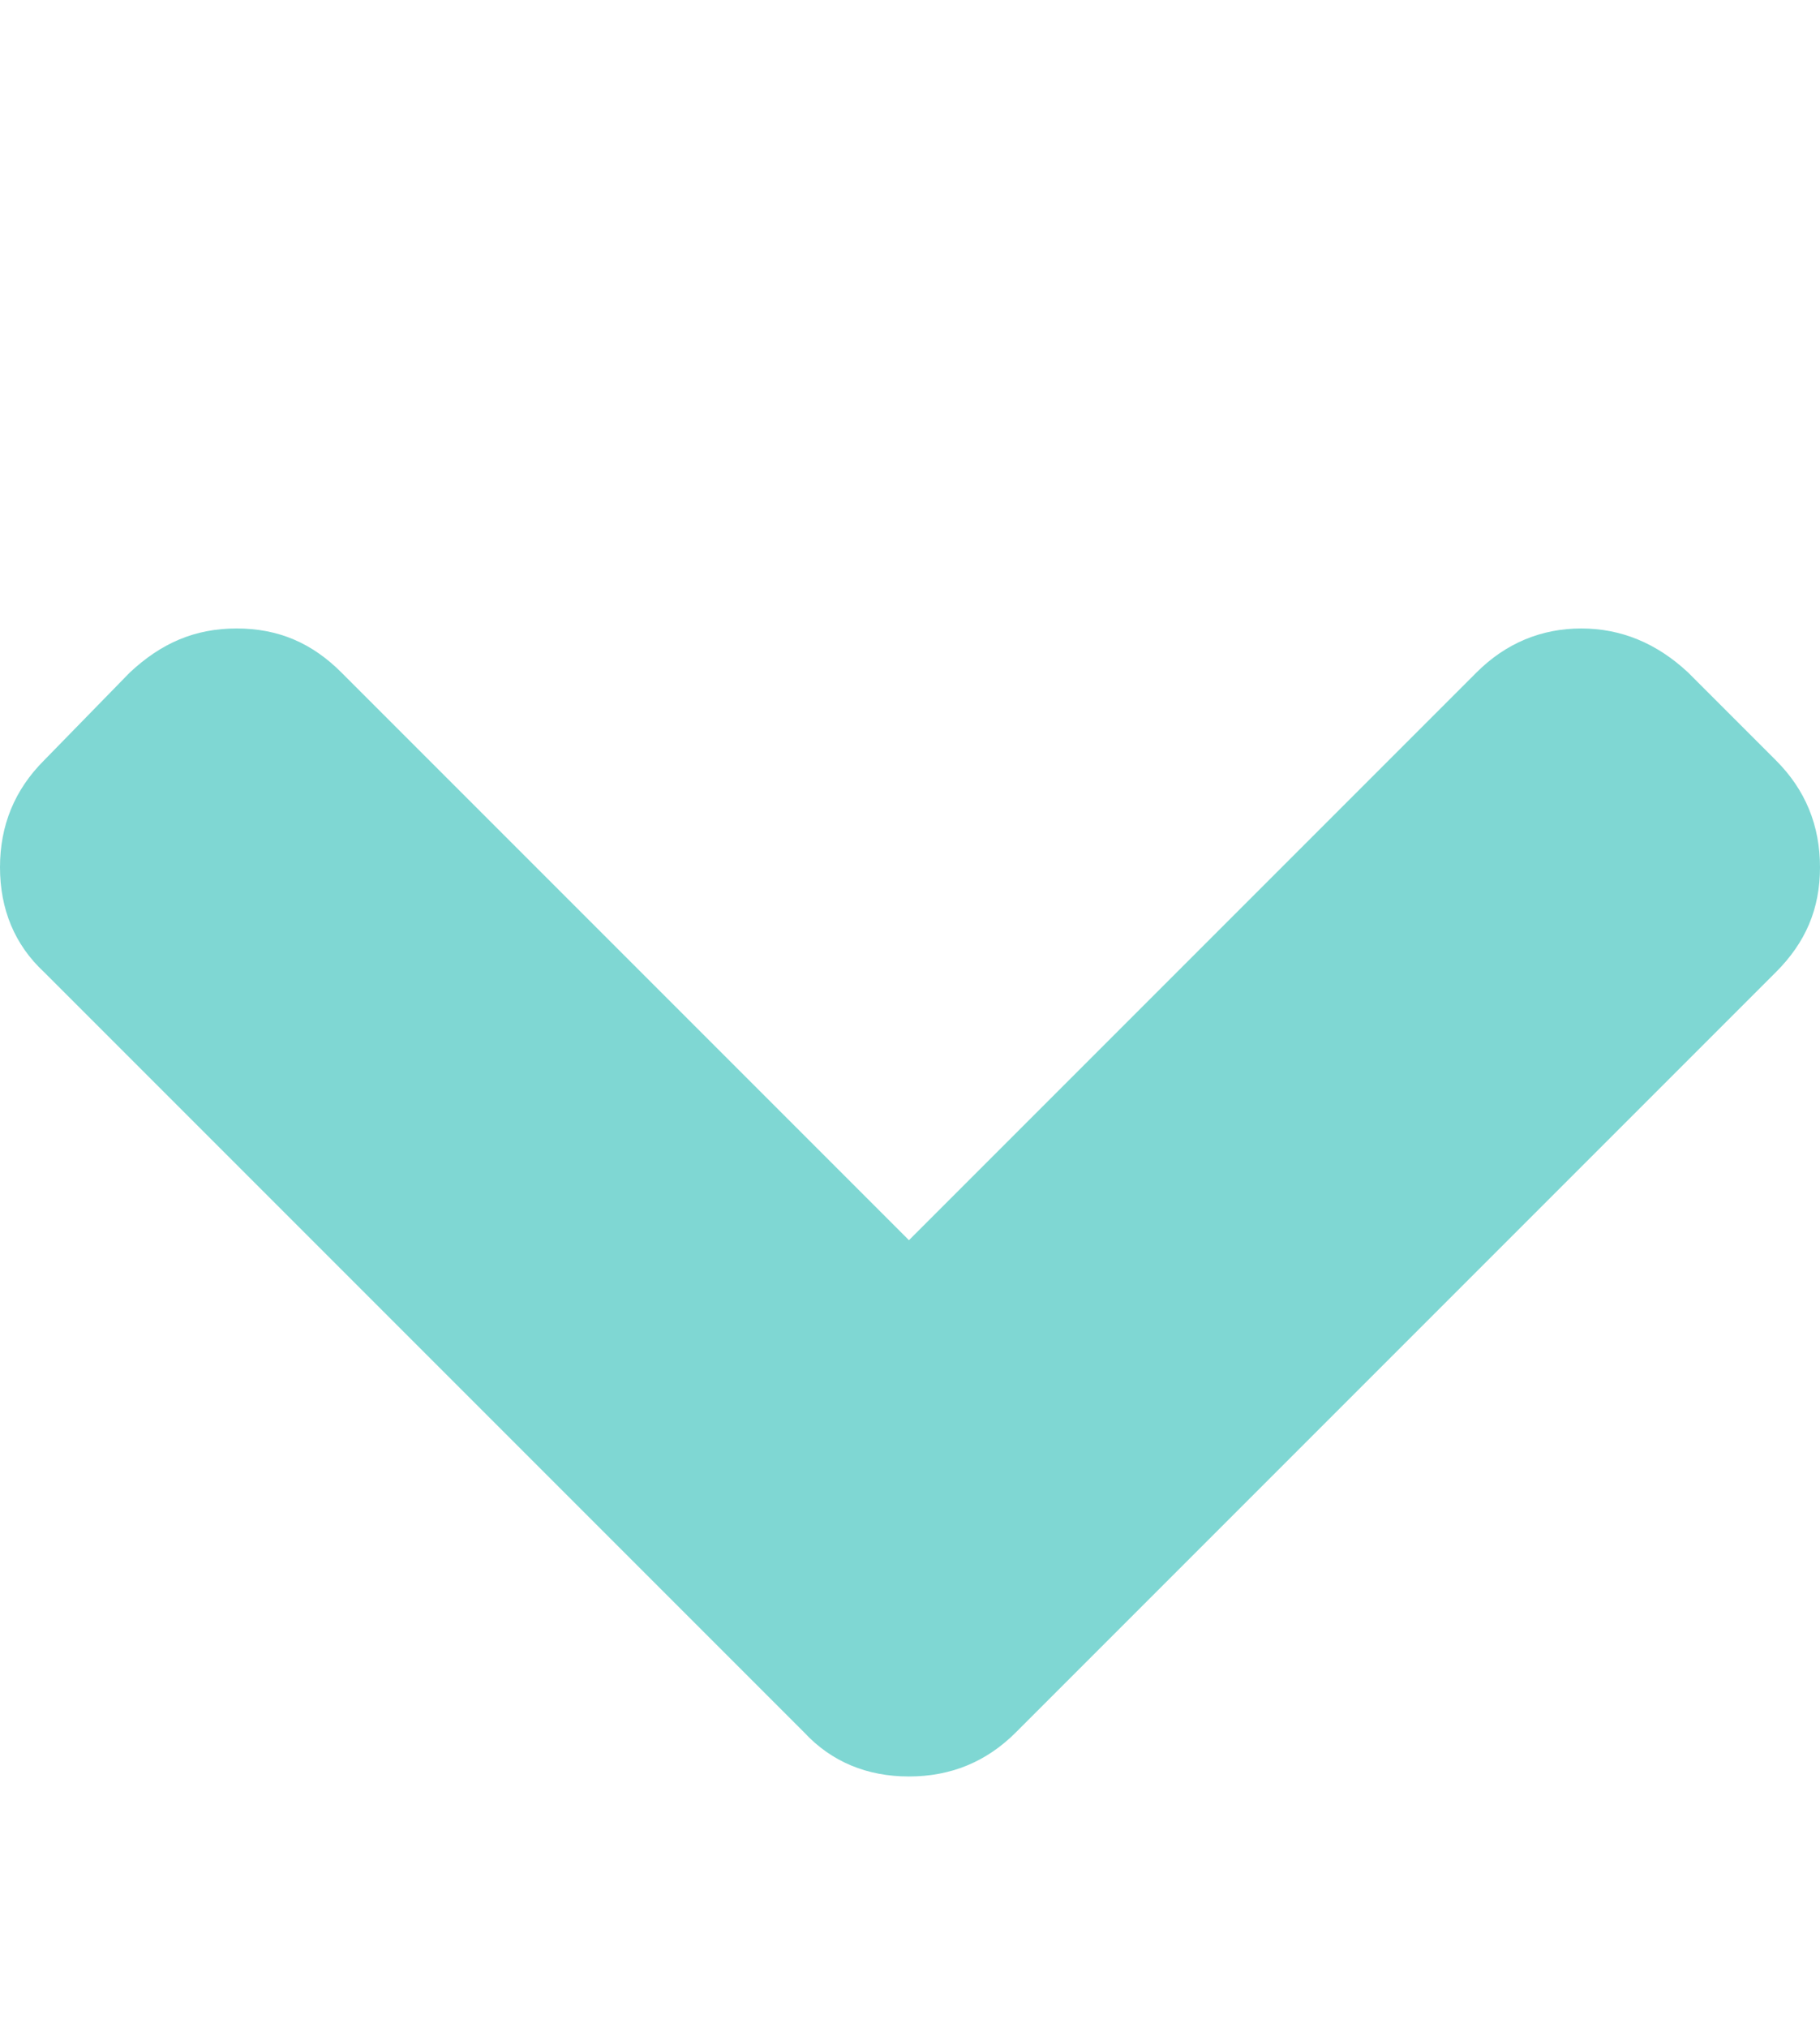 <?xml version="1.0" encoding="UTF-8" standalone="no"?>
<!-- Generator: Adobe Illustrator 21.0.0, SVG Export Plug-In . SVG Version: 6.00 Build 0)  -->

<svg
   xmlns:dc="http://purl.org/dc/elements/1.1/"
   xmlns:cc="http://creativecommons.org/ns#"
   xmlns:rdf="http://www.w3.org/1999/02/22-rdf-syntax-ns#"
   xmlns:svg="http://www.w3.org/2000/svg"
   xmlns="http://www.w3.org/2000/svg"
   xmlns:sodipodi="http://sodipodi.sourceforge.net/DTD/sodipodi-0.dtd"
   xmlns:inkscape="http://www.inkscape.org/namespaces/inkscape"
   version="1.1"
   id="svg3001"
   inkscape:version="0.91 r13725"
   sodipodi:docname="chevron-down.svg"
   x="0px"
   y="0px"
   viewBox="0 0 86.9 96.8"
   xml:space="preserve"
   width="86.9"
   height="96.8"><defs
     id="defs9" /><sodipodi:namedview
     pagecolor="#ffffff"
     bordercolor="#666666"
     borderopacity="1"
     objecttolerance="10"
     gridtolerance="10"
     guidetolerance="10"
     inkscape:pageopacity="0"
     inkscape:pageshadow="2"
     inkscape:window-width="742"
     inkscape:window-height="403"
     id="namedview7"
     showgrid="false"
     fit-margin-top="30"
     fit-margin-left="0"
     fit-margin-right="0"
     fit-margin-bottom="12"
     inkscape:zoom="2.36"
     inkscape:cx="43.461017"
     inkscape:cy="53.802417"
     inkscape:window-x="78"
     inkscape:window-y="78"
     inkscape:window-maximized="0"
     inkscape:current-layer="svg3001" /><style
     type="text/css"
     id="style3">
	.st0{fill:#7fd7d3;}
</style><g
     id="g3003"
     transform="matrix(1,0,0,-1,61.8,1141)"><path
       id="path3005"
       inkscape:connector-curvature="0"
       class="st0"
       d="m 25.1,1099.6 c 0,-2 -0.7,-3.6 -2.1,-5 l -36.3,-36.3 c -1.4,-1.4 -3.1,-2.1 -5.1,-2.1 -2,0 -3.7,0.7 -5,2.1 l -36.3,36.3 c -1.4,1.3 -2.1,3 -2.1,5 0,2 0.7,3.7 2.1,5.1 l 4.1,4.2 c 1.5,1.4 3.1,2.1 5.1,2.1 2,0 3.6,-0.7 5,-2.1 l 27.1,-27.1 27.1,27.1 c 1.4,1.4 3.1,2.1 5,2.1 1.9,0 3.6,-0.7 5.1,-2.1 l 4.2,-4.2 c 1.4,-1.4 2.1,-3.1 2.1,-5.1 z"
       style="fill:#7fd7d3" /></g></svg>